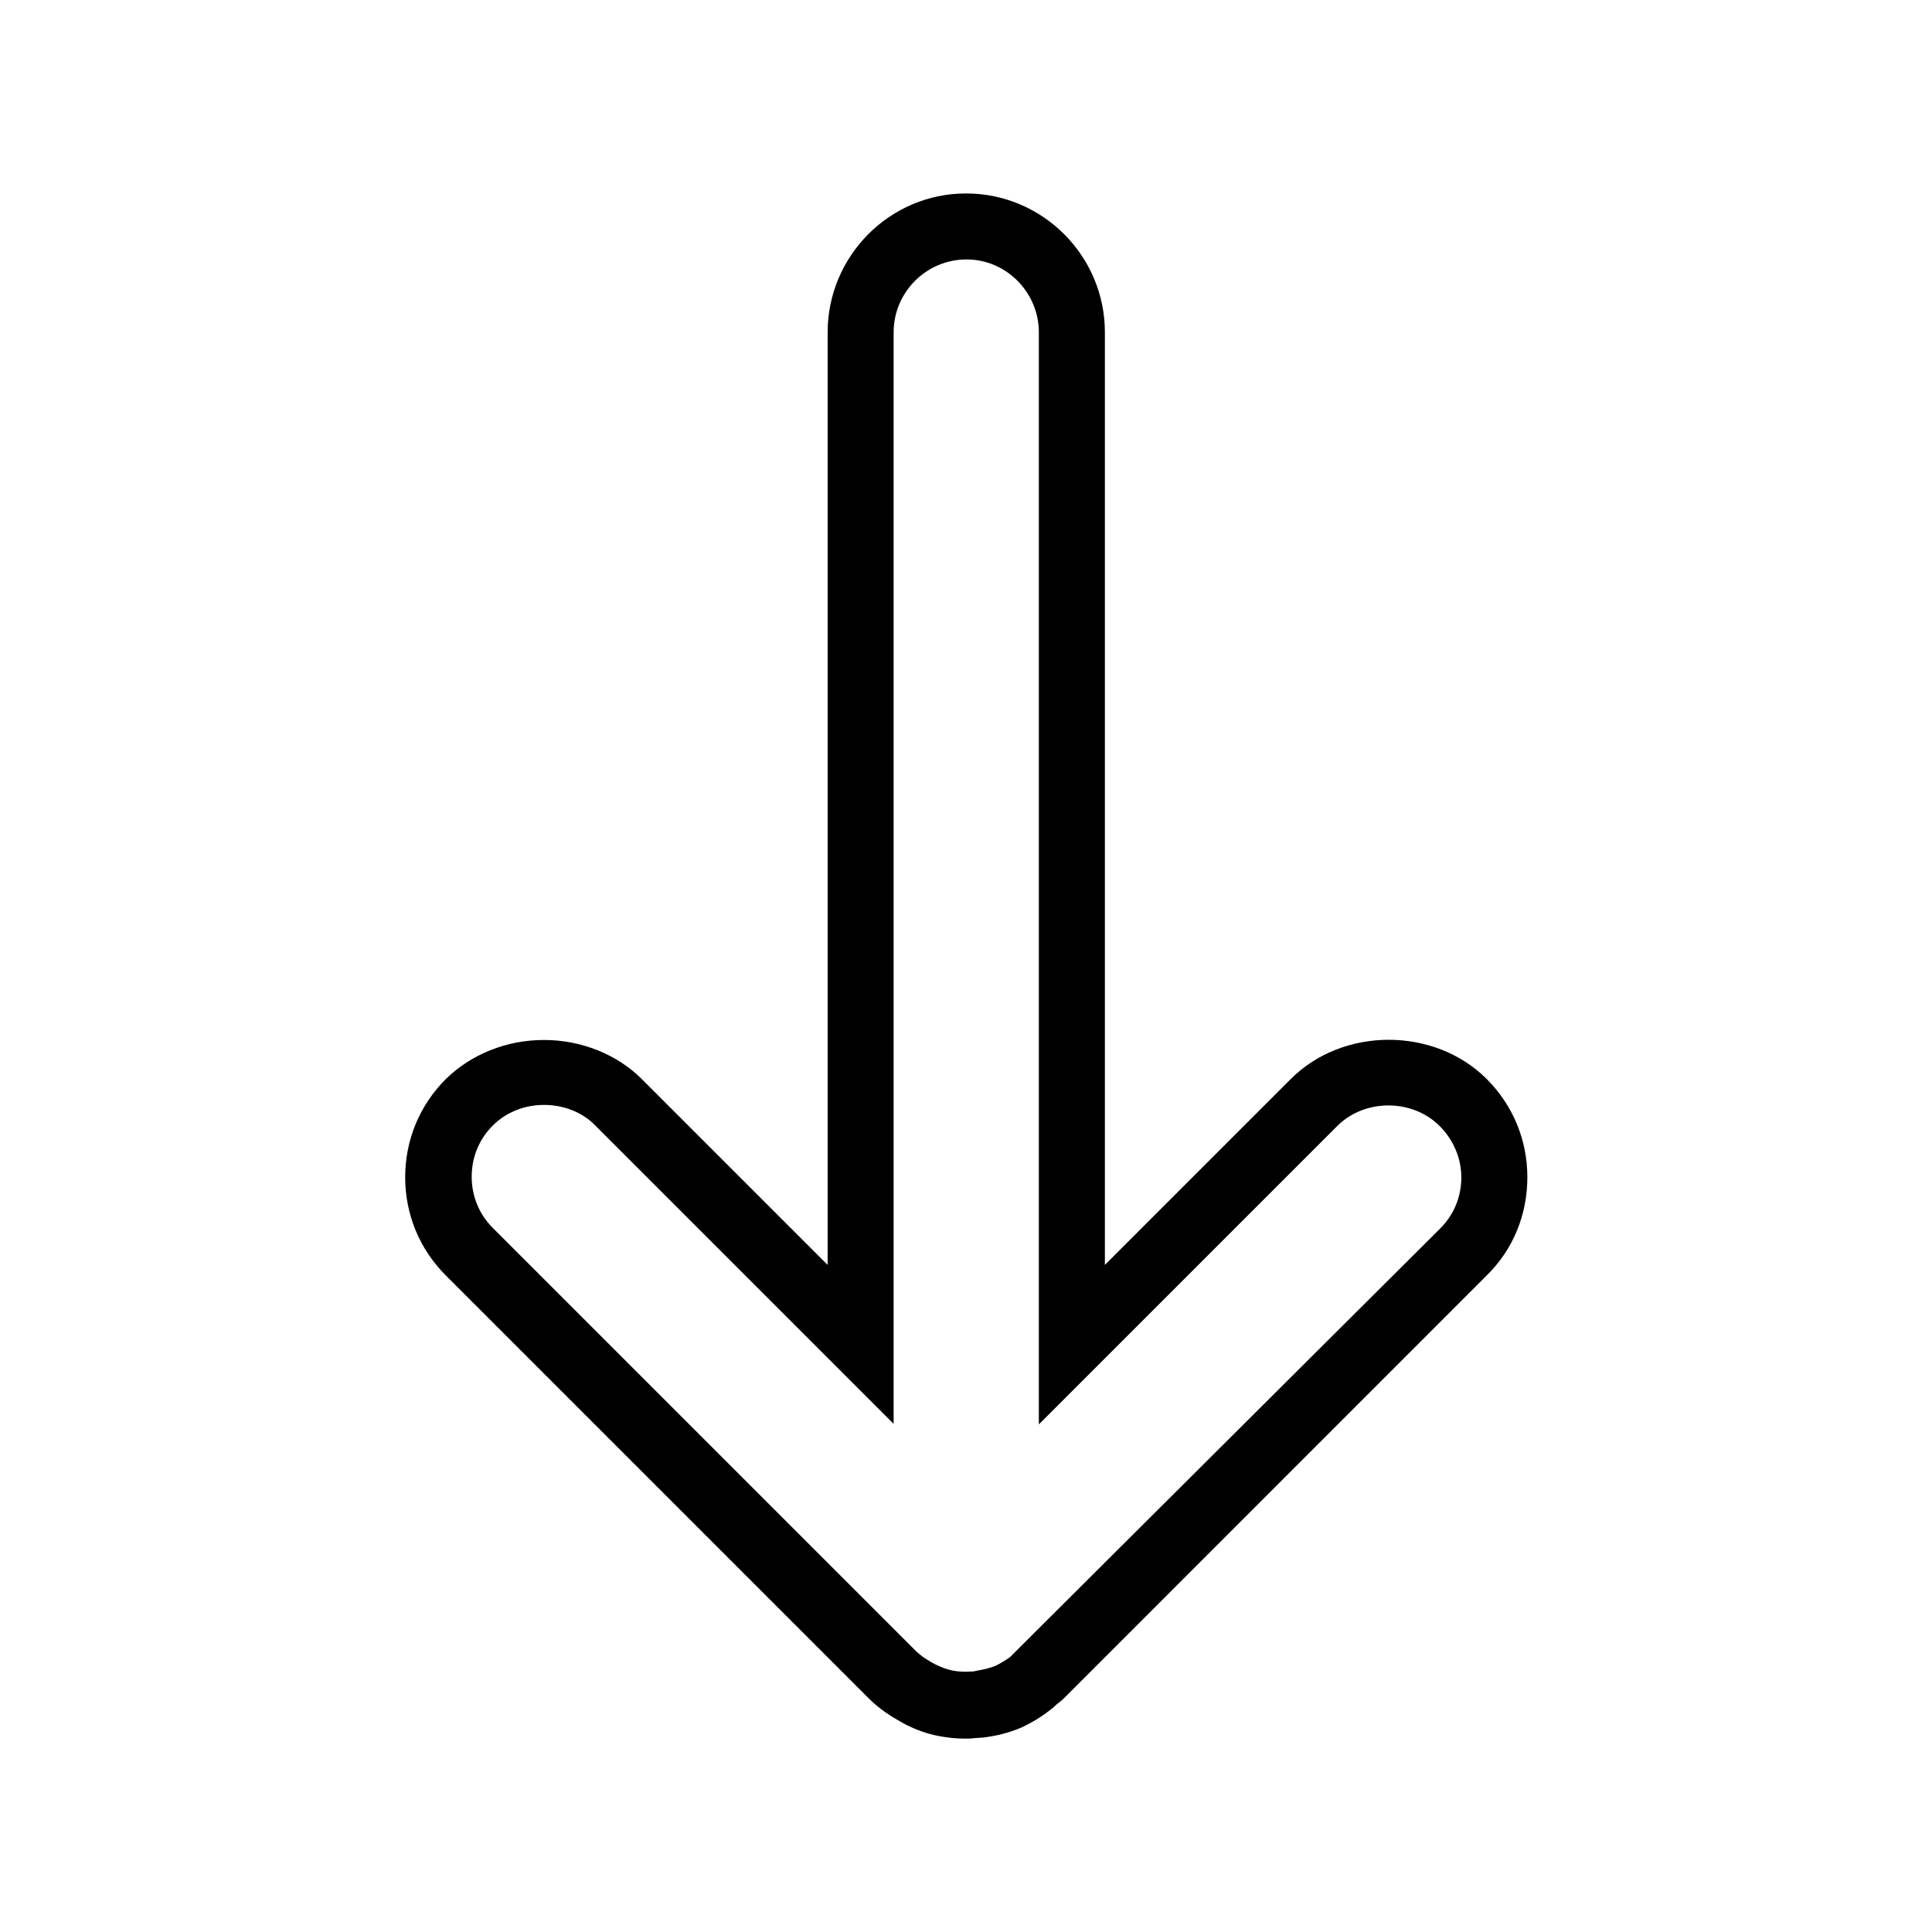<?xml version="1.0" encoding="UTF-8"?>
<!-- Uploaded to: ICON Repo, www.iconrepo.com, Generator: ICON Repo Mixer Tools -->
<svg fill="#000000" width="800px" height="800px" version="1.1" viewBox="144 144 512 512" xmlns="http://www.w3.org/2000/svg">
 <path d="m537.99 482.01c6.996-6.856 10.777-16.094 10.777-26.031 0-9.797-3.777-19.031-10.777-26.031-13.855-13.855-38.066-13.855-51.922 0l-49.262 49.262v-247.14c0-20.293-16.516-36.805-36.805-36.805-20.293 0-36.668 16.652-36.668 36.805v247.15l-49.262-49.262c-6.578-6.578-16.094-10.355-25.891-10.355-9.938 0-19.312 3.777-26.031 10.355-6.996 6.996-10.773 16.23-10.773 26.027 0 9.797 3.777 19.031 10.777 26.031l111.96 111.96c2.098 2.098 4.617 4.059 7.836 5.879l1.961 1.121c3.078 1.539 5.879 2.519 8.816 3.078 2.238 0.418 4.477 0.699 6.856 0.699 0.84 0 1.82 0 2.801-0.141l2.098-0.141c3.637-0.418 6.719-1.258 9.516-2.379l0.98-0.418c2.379-1.121 4.758-2.519 7.277-4.477 0.699-0.559 1.398-1.121 1.961-1.68 0.559-0.418 1.121-0.84 1.68-1.398zm-6.719-26.031c0 5.18-1.961 9.938-5.598 13.574l-114.06 113.64c-1.398 0.98-2.801 1.82-4.059 2.379l-0.84 0.281c-1.258 0.418-2.66 0.699-4.199 0.98l-0.699 0.141h-0.418c-2.098 0.141-3.637 0-5.039-0.281-1.398-0.281-2.938-0.84-4.617-1.68-3.078-1.68-4.199-2.66-5.18-3.637l-111.96-111.96c-3.637-3.637-5.598-8.398-5.598-13.574 0-5.18 1.961-9.938 5.598-13.574 3.5-3.5 8.398-5.457 13.574-5.457 5.18 0 10.215 1.961 13.574 5.457l79.07 79.07v-289.27c0-10.637 8.676-19.312 19.312-19.312s19.176 8.816 19.176 19.312v289.41l79.07-79.07c7.277-7.277 19.871-7.277 27.148 0 3.637 3.641 5.738 8.535 5.738 13.574z"/>
</svg>